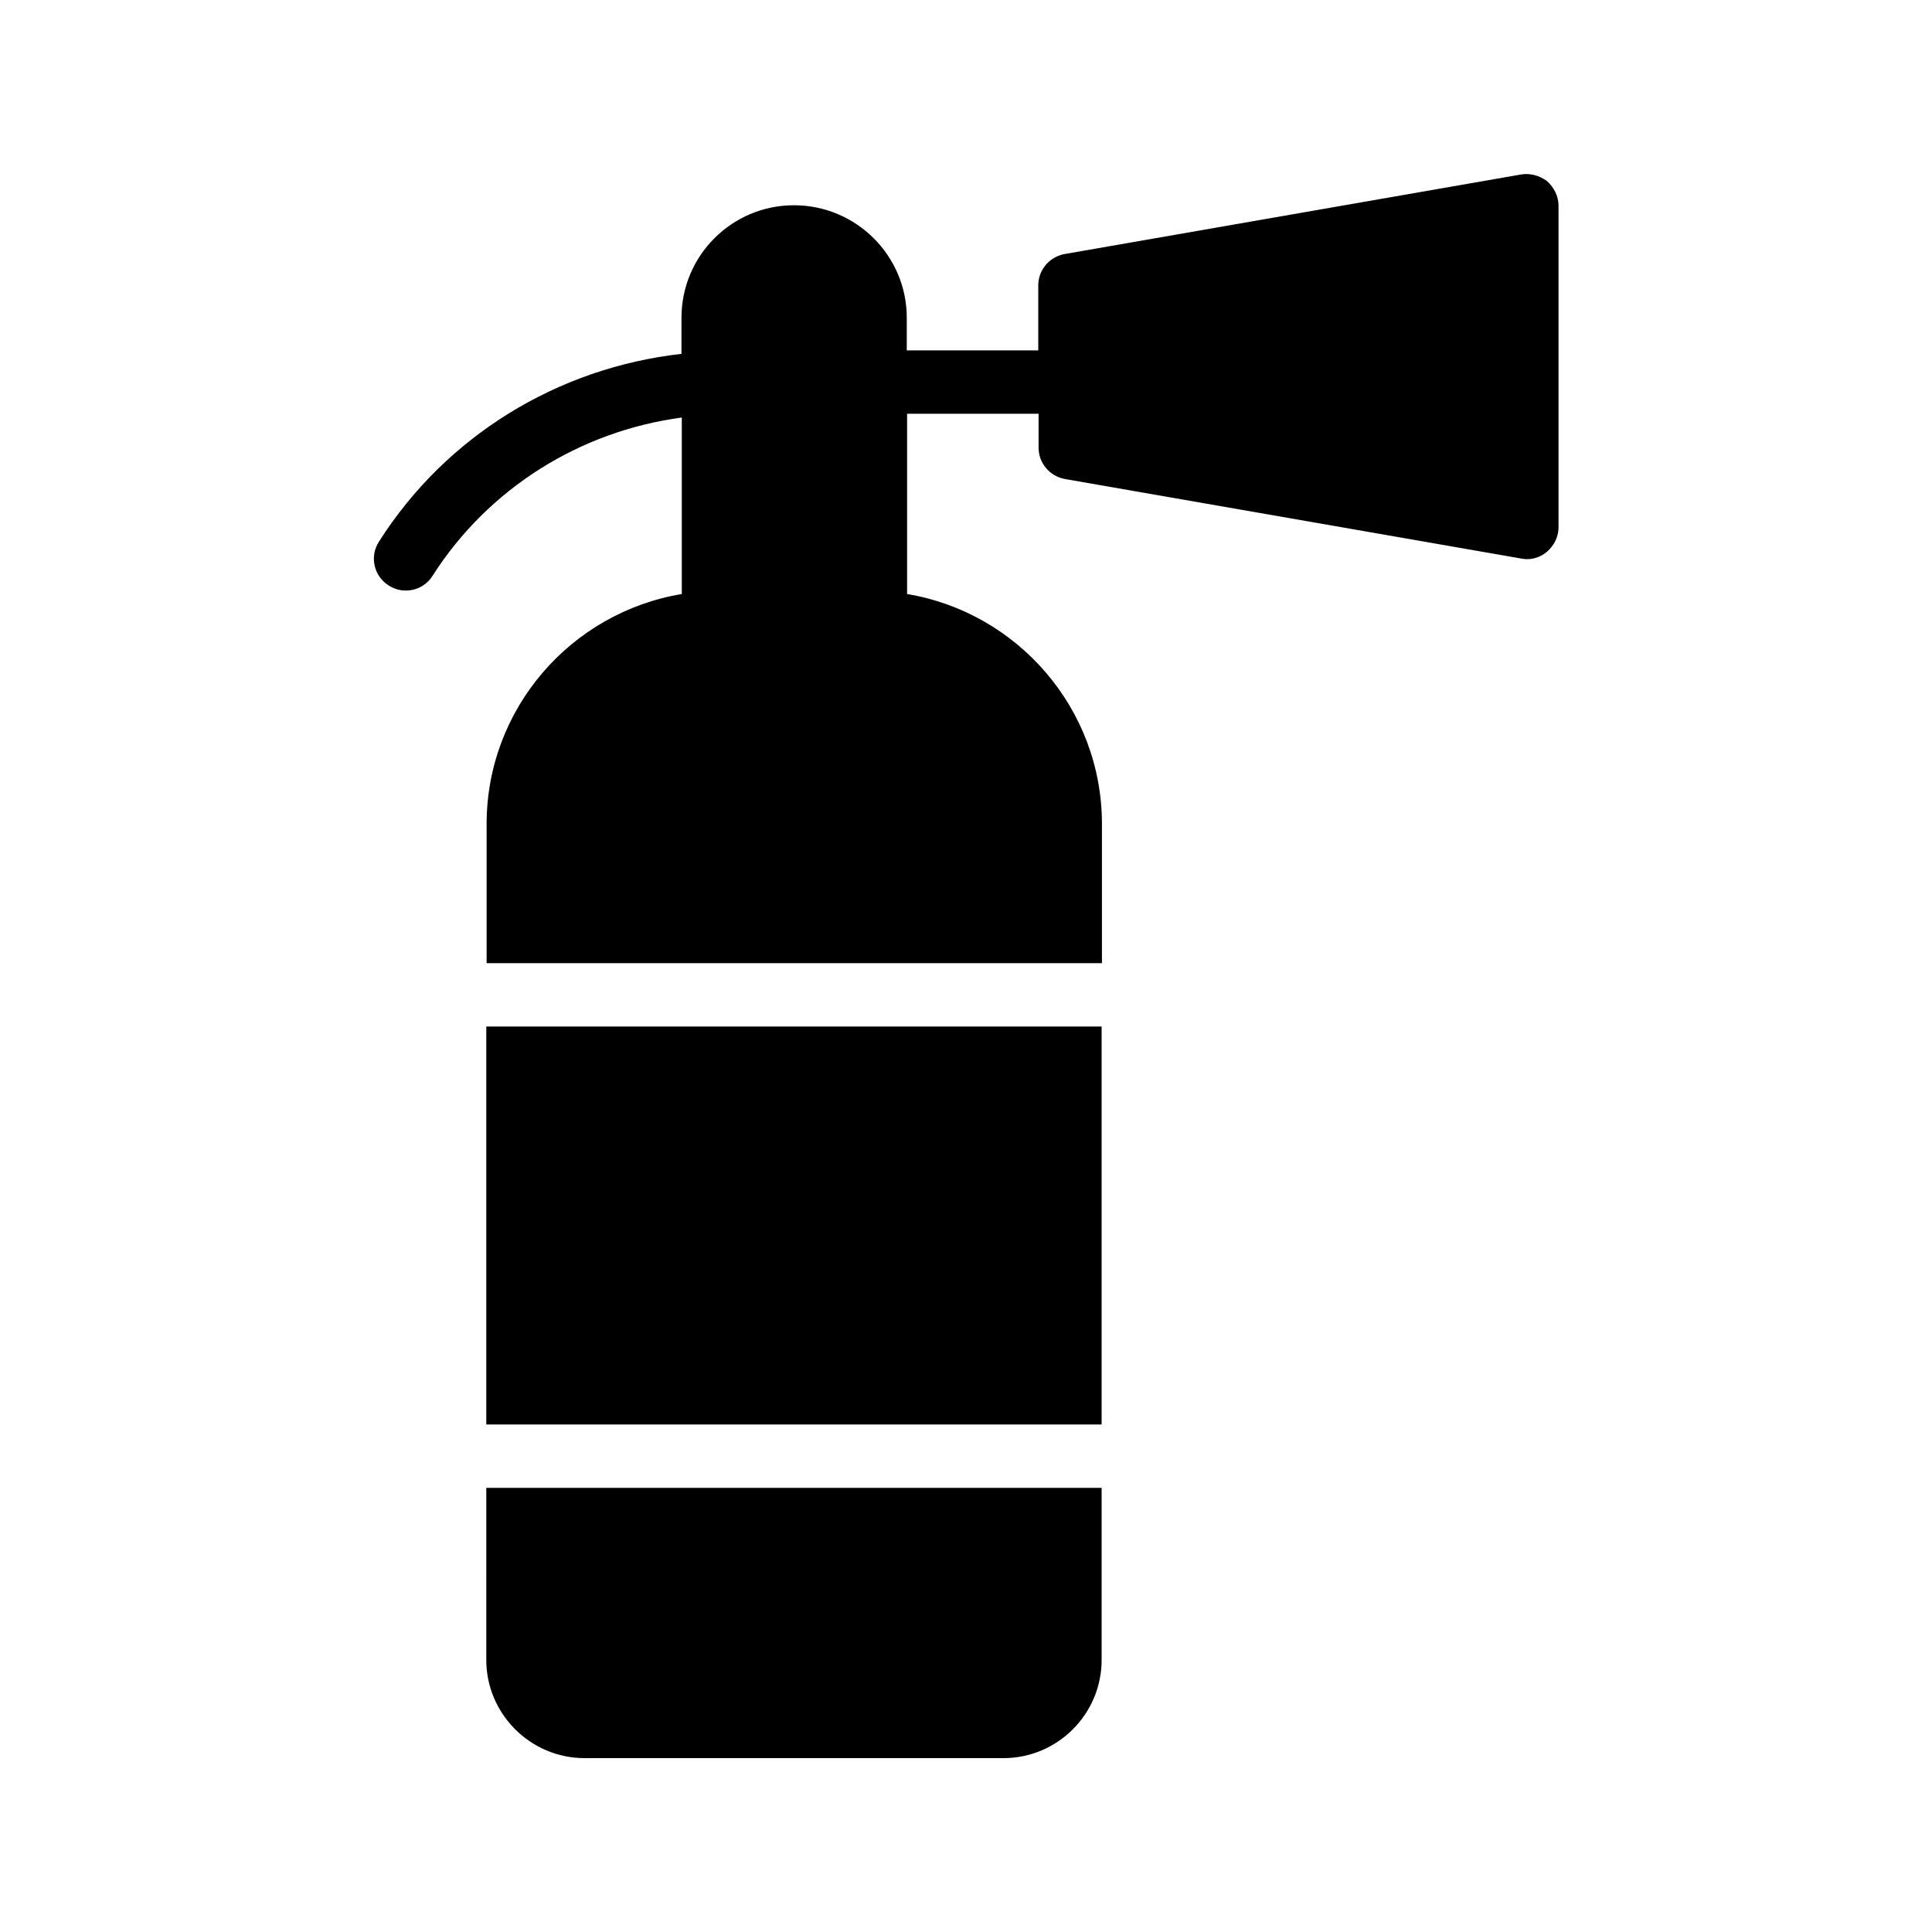 <?xml version="1.0" encoding="UTF-8"?>
<!-- Uploaded to: SVG Repo, www.svgrepo.com, Generator: SVG Repo Mixer Tools -->
<svg fill="#000000" width="800px" height="800px" version="1.1" viewBox="144 144 512 512" xmlns="http://www.w3.org/2000/svg">
 <g>
  <path d="m272.87 416.04h163.07v105.46h-163.07z"/>
  <path d="m272.87 583.89c0 14.359 11.754 26.031 26.031 26.031h111.01c14.359 0 26.031-11.672 26.031-26.031v-45.594l-163.07-0.004z"/>
  <path d="m547.03 190.25-120.91 21.074c-4.031 0.754-6.969 4.199-6.969 8.312v17.215h-34.848v-8.648c0-16.457-13.434-29.809-29.895-29.809-16.457 0-29.809 13.352-29.809 29.809v9.574c-32.832 3.695-62.387 21.746-80.191 49.793-2.519 3.945-1.344 9.07 2.602 11.586 1.426 0.922 2.938 1.344 4.535 1.344 2.769 0 5.457-1.344 7.055-3.863 14.777-23.176 39.047-38.375 66.082-41.984v46.77c-29.305 4.871-51.723 30.312-51.723 60.961v36.863h163.07v-36.863c0-30.648-22.418-56.09-51.641-60.961v-47.777h34.848v8.984c0 4.113 2.938 7.559 6.969 8.312l120.91 21.074c0.504 0.082 1.008 0.168 1.512 0.168 1.93 0 3.863-0.672 5.375-2.016 1.848-1.594 3.023-3.945 3.023-6.383v-85.305c0-2.434-1.176-4.785-3.023-6.465-2.016-1.516-4.535-2.188-6.969-1.766z"/>
 </g>
</svg>